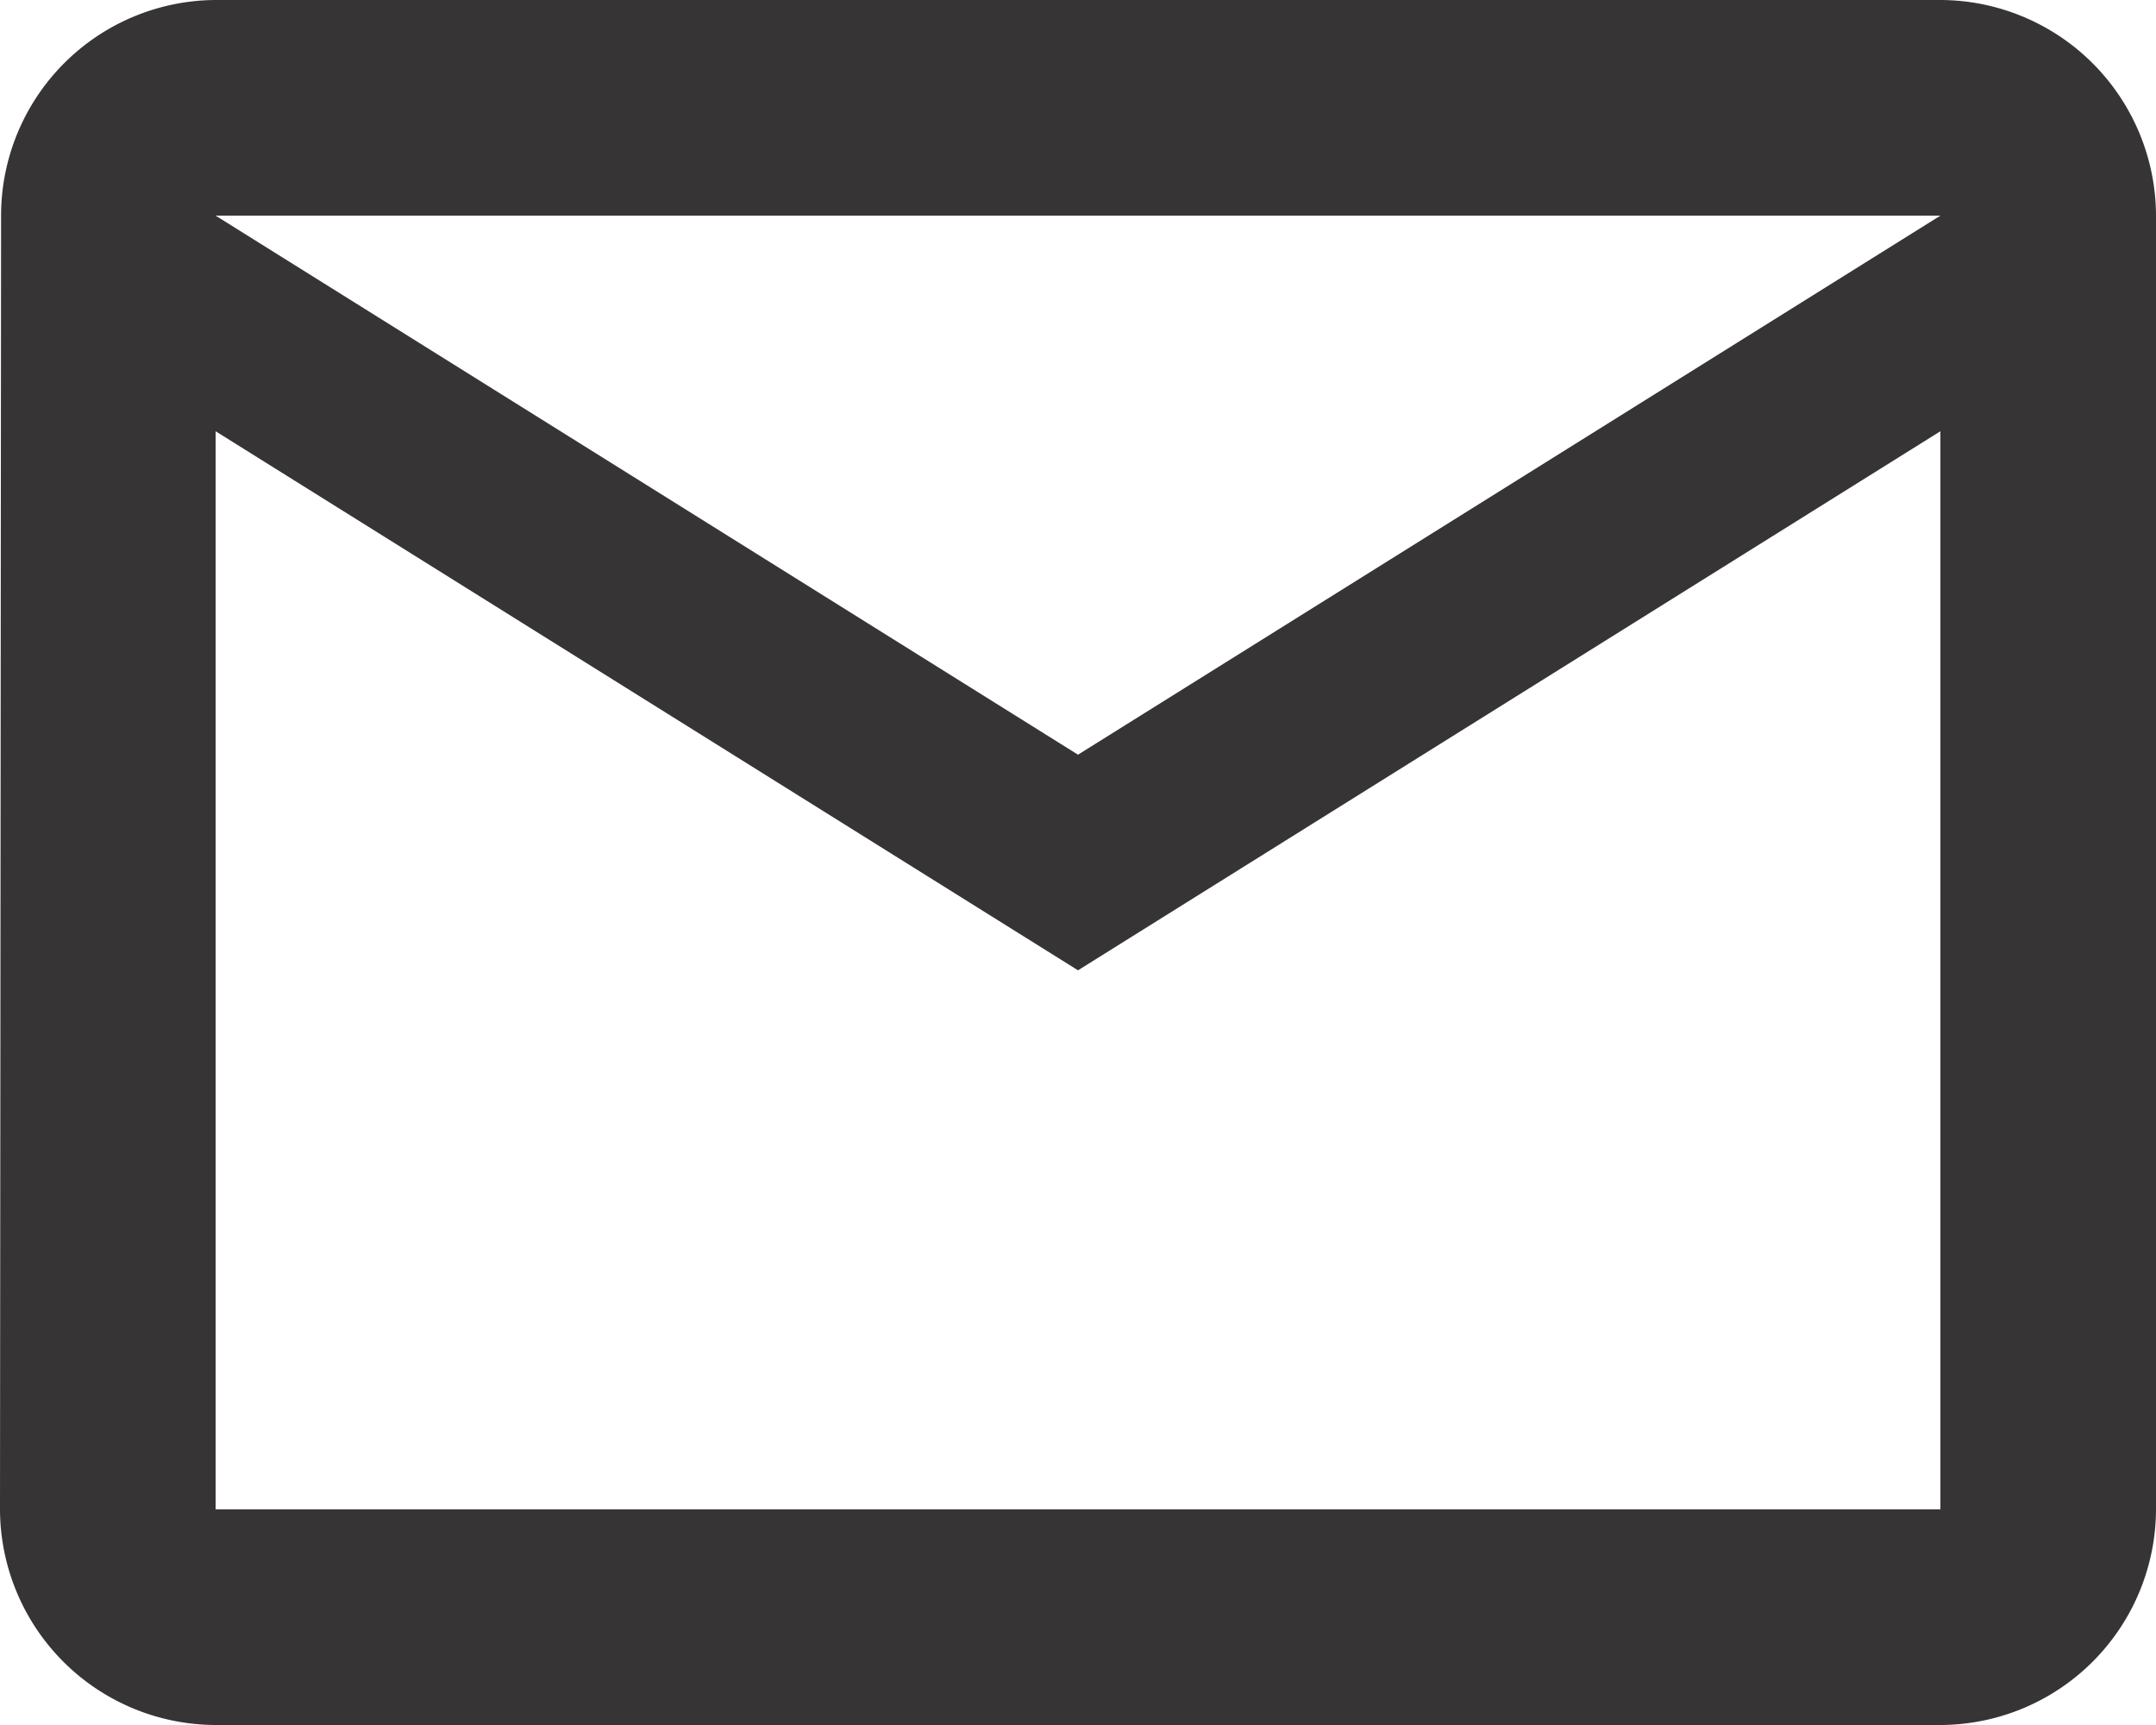 <svg xmlns="http://www.w3.org/2000/svg" width="22" height="17.6" viewBox="0 0 22 17.6">
  <path id="Icon_material-mail-outline" data-name="Icon material-mail-outline" d="M22.8,6H5.2A2.2,2.2,0,0,0,3.011,8.2L3,21.4a2.206,2.206,0,0,0,2.2,2.2H22.8A2.206,2.206,0,0,0,25,21.4V8.2A2.206,2.206,0,0,0,22.8,6Zm0,15.4H5.2v-11L14,15.9l8.8-5.5ZM14,13.7,5.2,8.2H22.8Z" transform="translate(-3 -6)" fill="#373436"/>
</svg>
